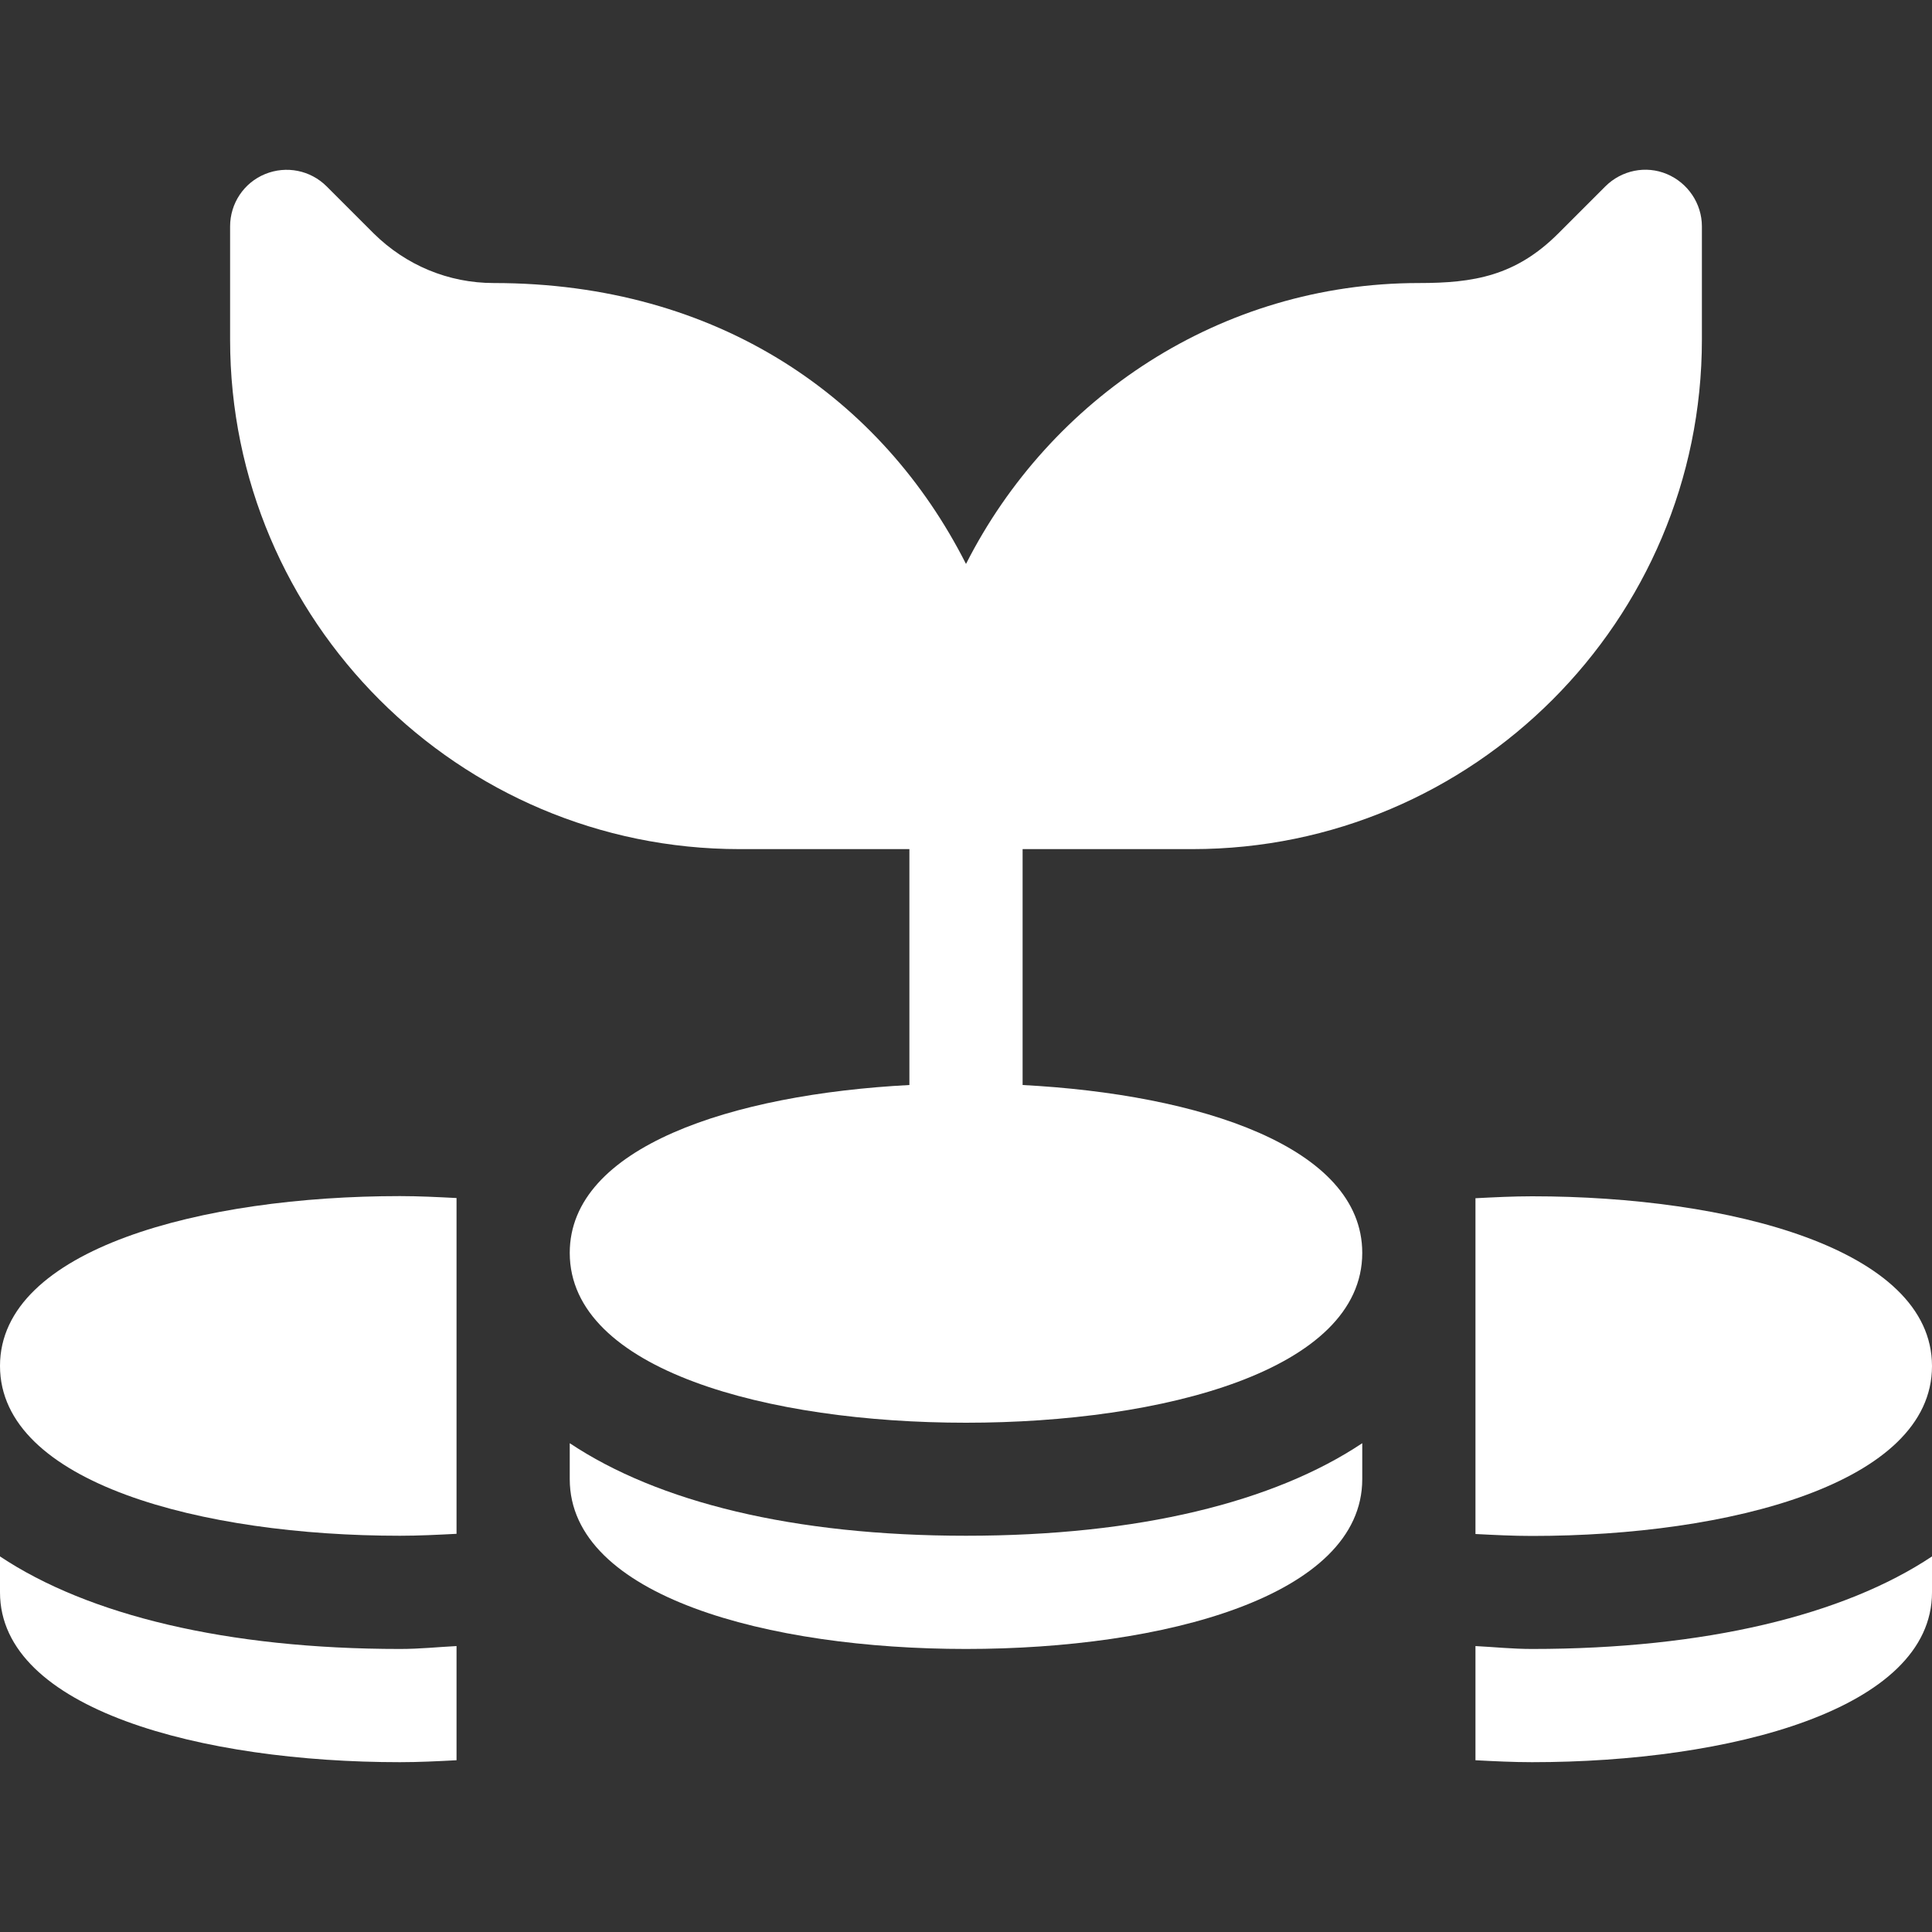 <?xml version="1.0" encoding="utf-8"?>
<!-- Generator: Adobe Illustrator 25.3.1, SVG Export Plug-In . SVG Version: 6.00 Build 0)  -->
<svg version="1.1" id="Capa_1" xmlns="http://www.w3.org/2000/svg" xmlns:xlink="http://www.w3.org/1999/xlink" x="0px" y="0px"
	 viewBox="0 0 100 100" style="enable-background:new 0 0 100 100;" xml:space="preserve">
<rect x="0" y="0" width="100" height="100" fill="#333333" stroke="none"/>
<style type="text/css">
	.st0{fill:#FFFFFF;}
</style>
<g>
	<path class="st0" d="M86.28,9.01c-1.09-0.46-2.35-0.2-3.19,0.64l-2.43,2.43c-2.21,2.21-4.39,2.57-7.22,2.57
		c-10.27,0-19.09,5.96-23.44,14.54c-4.34-8.57-12.81-14.54-24.44-14.54c-2.35,0-4.55-0.92-6.22-2.57l-2.43-2.43
		c-0.84-0.84-2.09-1.09-3.19-0.64c-1.1,0.45-1.81,1.52-1.81,2.71v5.86c0,14.54,11.83,26.37,26.37,26.37h8.79v12.21
		c-9.16,0.48-17.58,3.2-17.58,8.69c0,6.07,10.3,8.79,20.51,8.79s20.51-2.72,20.51-8.79c0-5.49-8.42-8.21-17.58-8.69V43.95h8.79
		c14.54,0,26.37-11.83,26.37-26.37v-5.86C88.09,10.54,87.37,9.47,86.28,9.01"/>
	<path class="st0" d="M50,79.49c-8.95,0-15.95-1.75-20.51-4.79v1.86c0,6.07,10.3,8.79,20.51,8.79c10.21,0,20.51-2.72,20.51-8.79
		v-1.86C65.95,77.74,58.95,79.49,50,79.49"/>
	<path class="st0" d="M20.7,61.91C10.5,61.91,0,64.63,0,70.7c0,6.07,10.49,8.79,20.7,8.79c0.98,0,1.96-0.05,2.93-0.1V62.01
		C22.66,61.96,21.68,61.91,20.7,61.91"/>
	<path class="st0" d="M79.3,61.92c-0.98,0-1.96,0.05-2.93,0.1v17.38c0.97,0.05,1.95,0.1,2.93,0.1c10.21,0,20.7-2.72,20.7-8.79
		C100,64.63,89.5,61.92,79.3,61.92"/>
	<path class="st0" d="M20.7,85.35c-8.95,0-16.14-1.75-20.7-4.79v1.86c0,6.07,10.49,8.79,20.7,8.79c0.98,0,1.96-0.05,2.93-0.1V85.2
		C22.65,85.25,21.74,85.35,20.7,85.35"/>
	<path class="st0" d="M79.3,85.35c-1.03,0-1.95-0.1-2.93-0.15v5.91c0.97,0.05,1.95,0.1,2.93,0.1c10.21,0,20.7-2.72,20.7-8.79v-1.86
		C95.44,83.6,88.25,85.35,79.3,85.35"/>
</g>
</svg>
